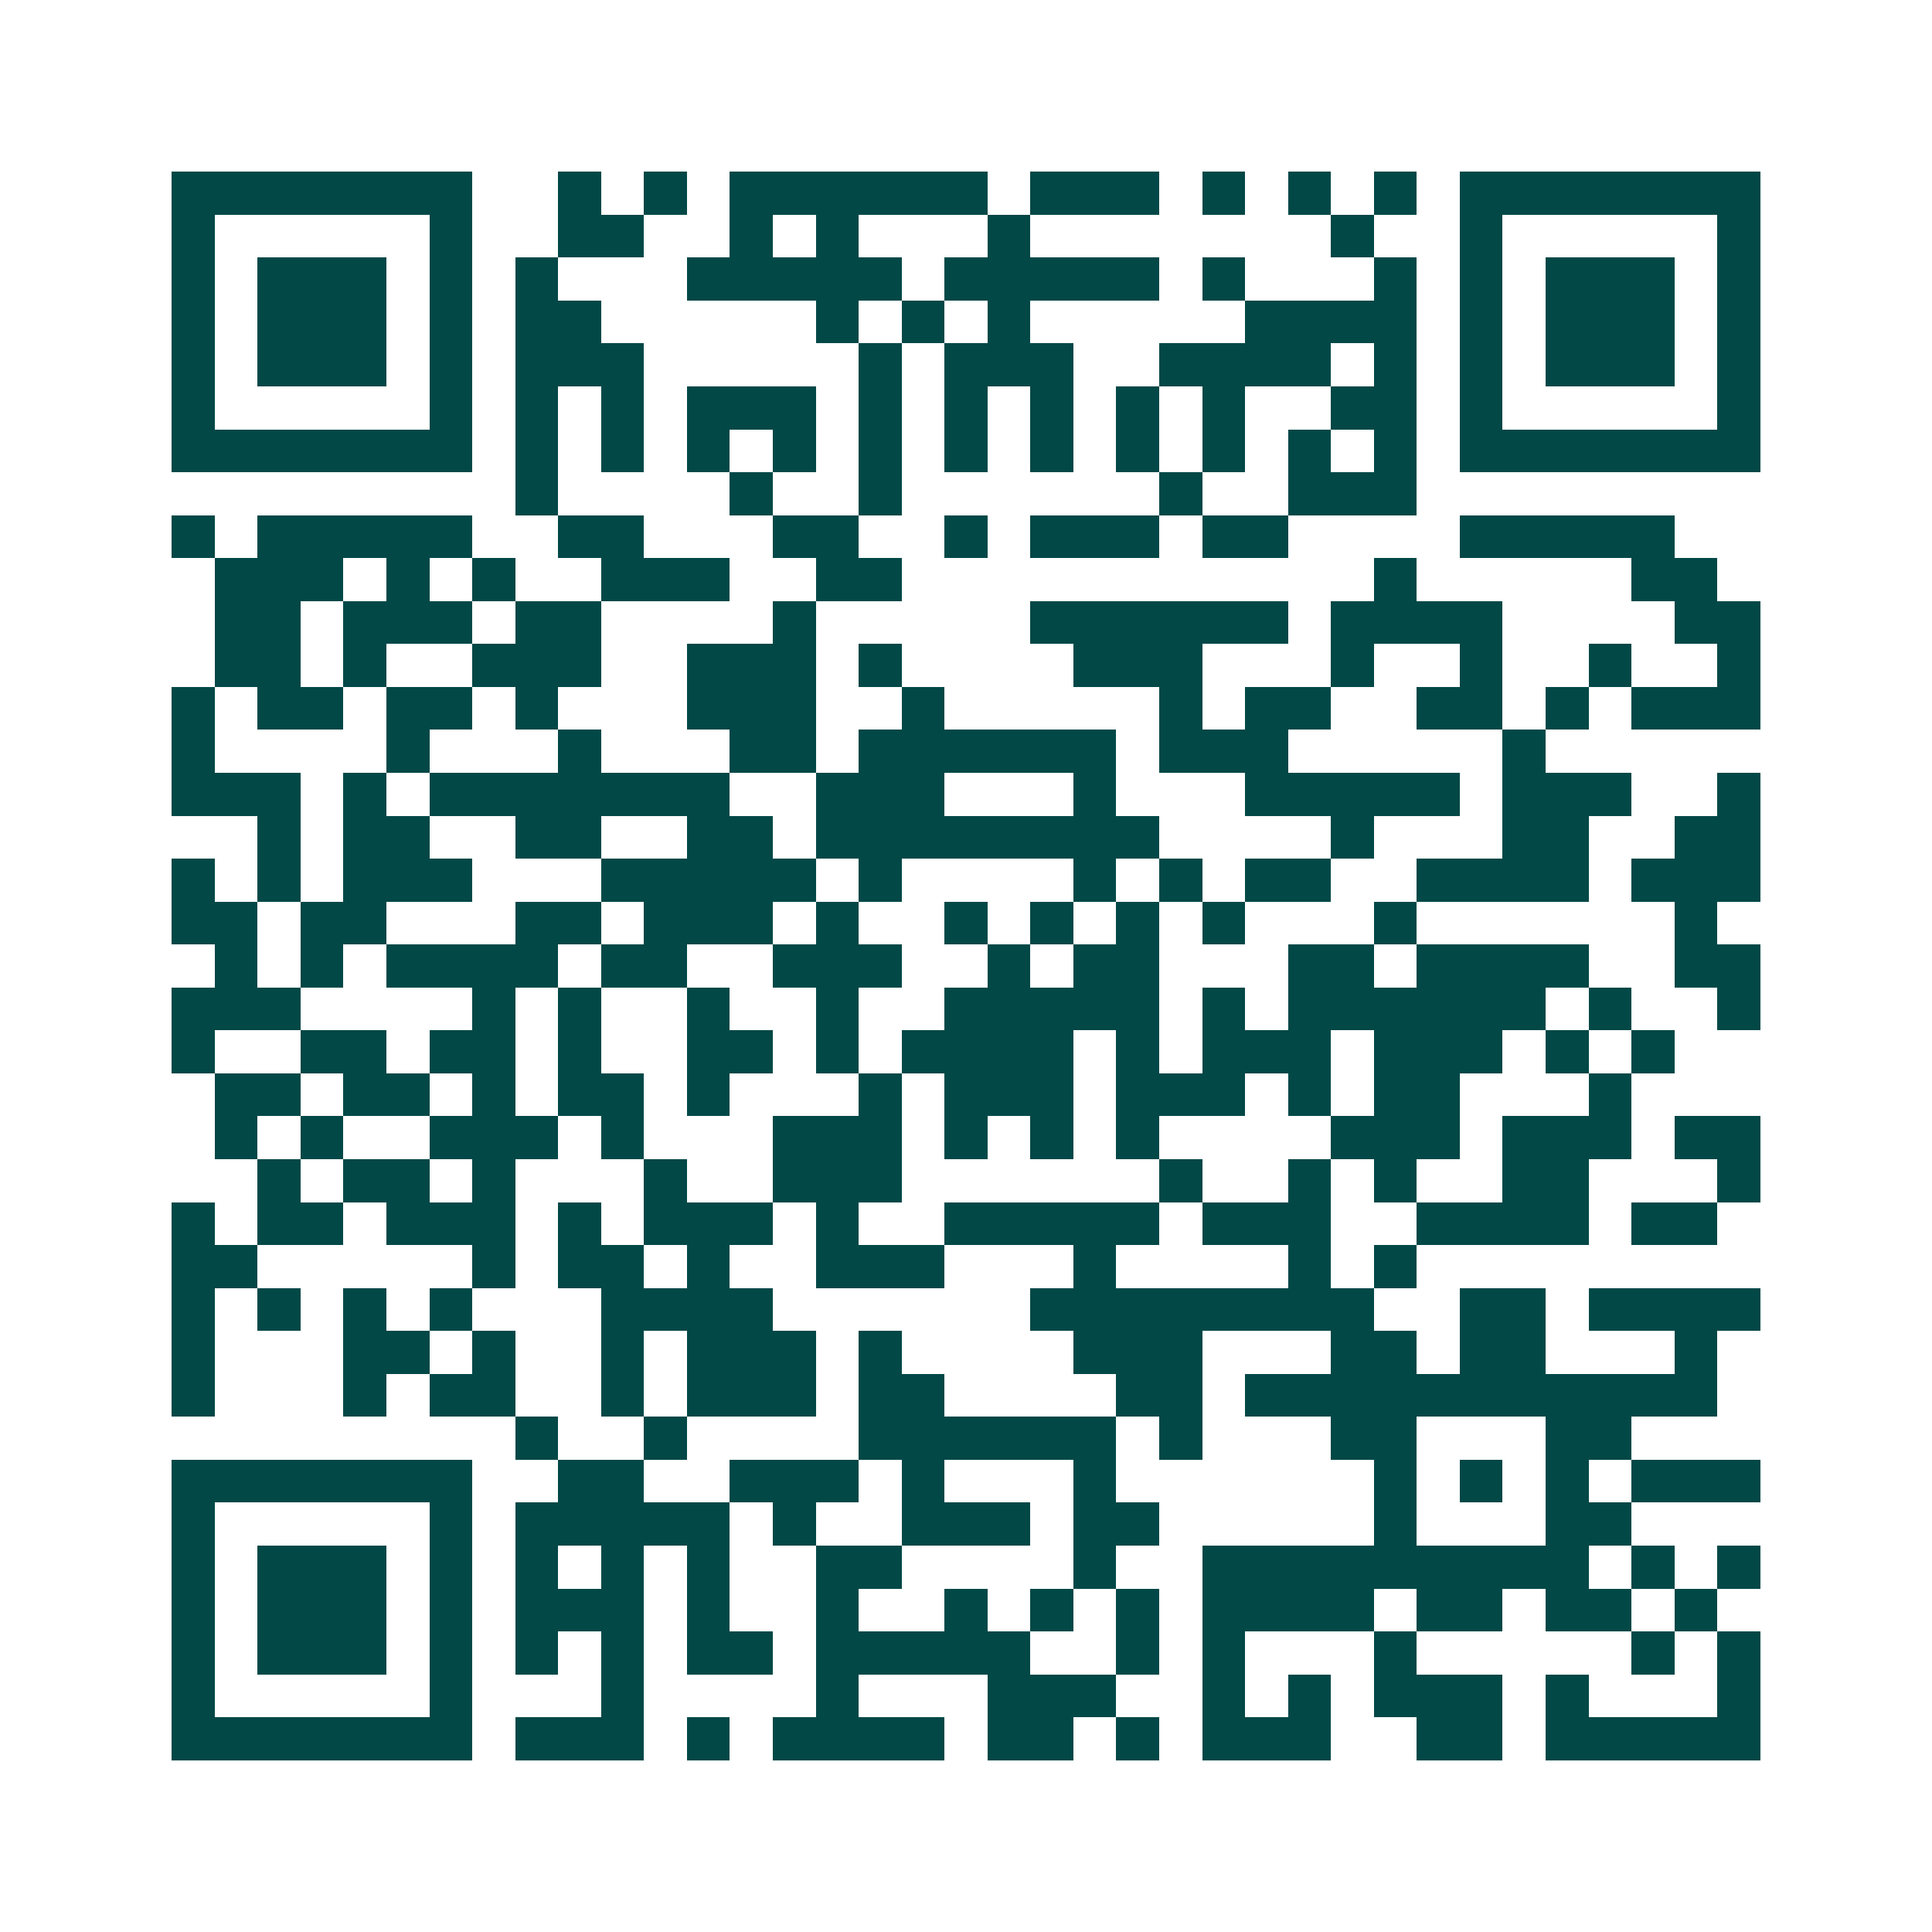 <svg xmlns="http://www.w3.org/2000/svg" width="200" height="200" viewBox="0 0 45 45" shape-rendering="crispEdges"><path fill="#ffffff" d="M0 0h45v45H0z"/><path stroke="#014847" d="M4 4.5h7m2 0h1m1 0h1m1 0h6m1 0h3m1 0h1m1 0h1m1 0h1m1 0h7M4 5.5h1m5 0h1m2 0h2m2 0h1m1 0h1m3 0h1m7 0h1m2 0h1m5 0h1M4 6.5h1m1 0h3m1 0h1m1 0h1m3 0h5m1 0h5m1 0h1m3 0h1m1 0h1m1 0h3m1 0h1M4 7.5h1m1 0h3m1 0h1m1 0h2m5 0h1m1 0h1m1 0h1m5 0h4m1 0h1m1 0h3m1 0h1M4 8.5h1m1 0h3m1 0h1m1 0h3m5 0h1m1 0h3m2 0h4m1 0h1m1 0h1m1 0h3m1 0h1M4 9.5h1m5 0h1m1 0h1m1 0h1m1 0h3m1 0h1m1 0h1m1 0h1m1 0h1m1 0h1m2 0h2m1 0h1m5 0h1M4 10.5h7m1 0h1m1 0h1m1 0h1m1 0h1m1 0h1m1 0h1m1 0h1m1 0h1m1 0h1m1 0h1m1 0h1m1 0h7M12 11.5h1m4 0h1m2 0h1m6 0h1m2 0h3M4 12.5h1m1 0h5m2 0h2m3 0h2m2 0h1m1 0h3m1 0h2m4 0h5M5 13.5h3m1 0h1m1 0h1m2 0h3m2 0h2m11 0h1m5 0h2M5 14.5h2m1 0h3m1 0h2m4 0h1m5 0h6m1 0h4m4 0h2M5 15.5h2m1 0h1m2 0h3m2 0h3m1 0h1m4 0h3m3 0h1m2 0h1m2 0h1m2 0h1M4 16.5h1m1 0h2m1 0h2m1 0h1m3 0h3m2 0h1m5 0h1m1 0h2m2 0h2m1 0h1m1 0h3M4 17.5h1m4 0h1m3 0h1m3 0h2m1 0h6m1 0h3m5 0h1M4 18.5h3m1 0h1m1 0h7m2 0h3m3 0h1m3 0h5m1 0h3m2 0h1M6 19.5h1m1 0h2m2 0h2m2 0h2m1 0h8m4 0h1m3 0h2m2 0h2M4 20.5h1m1 0h1m1 0h3m3 0h5m1 0h1m4 0h1m1 0h1m1 0h2m2 0h4m1 0h3M4 21.5h2m1 0h2m3 0h2m1 0h3m1 0h1m2 0h1m1 0h1m1 0h1m1 0h1m3 0h1m6 0h1M5 22.5h1m1 0h1m1 0h4m1 0h2m2 0h3m2 0h1m1 0h2m3 0h2m1 0h4m2 0h2M4 23.5h3m4 0h1m1 0h1m2 0h1m2 0h1m2 0h5m1 0h1m1 0h6m1 0h1m2 0h1M4 24.5h1m2 0h2m1 0h2m1 0h1m2 0h2m1 0h1m1 0h4m1 0h1m1 0h3m1 0h3m1 0h1m1 0h1M5 25.5h2m1 0h2m1 0h1m1 0h2m1 0h1m3 0h1m1 0h3m1 0h3m1 0h1m1 0h2m3 0h1M5 26.5h1m1 0h1m2 0h3m1 0h1m3 0h3m1 0h1m1 0h1m1 0h1m4 0h3m1 0h3m1 0h2M6 27.5h1m1 0h2m1 0h1m3 0h1m2 0h3m6 0h1m2 0h1m1 0h1m2 0h2m3 0h1M4 28.5h1m1 0h2m1 0h3m1 0h1m1 0h3m1 0h1m2 0h5m1 0h3m2 0h4m1 0h2M4 29.5h2m5 0h1m1 0h2m1 0h1m2 0h3m3 0h1m4 0h1m1 0h1M4 30.5h1m1 0h1m1 0h1m1 0h1m3 0h4m6 0h8m2 0h2m1 0h4M4 31.5h1m3 0h2m1 0h1m2 0h1m1 0h3m1 0h1m4 0h3m3 0h2m1 0h2m3 0h1M4 32.5h1m3 0h1m1 0h2m2 0h1m1 0h3m1 0h2m4 0h2m1 0h11M12 33.5h1m2 0h1m4 0h6m1 0h1m3 0h2m3 0h2M4 34.5h7m2 0h2m2 0h3m1 0h1m3 0h1m6 0h1m1 0h1m1 0h1m1 0h3M4 35.5h1m5 0h1m1 0h5m1 0h1m2 0h3m1 0h2m5 0h1m3 0h2M4 36.5h1m1 0h3m1 0h1m1 0h1m1 0h1m1 0h1m2 0h2m4 0h1m2 0h9m1 0h1m1 0h1M4 37.5h1m1 0h3m1 0h1m1 0h3m1 0h1m2 0h1m2 0h1m1 0h1m1 0h1m1 0h4m1 0h2m1 0h2m1 0h1M4 38.5h1m1 0h3m1 0h1m1 0h1m1 0h1m1 0h2m1 0h5m2 0h1m1 0h1m3 0h1m5 0h1m1 0h1M4 39.5h1m5 0h1m3 0h1m4 0h1m3 0h3m2 0h1m1 0h1m1 0h3m1 0h1m3 0h1M4 40.5h7m1 0h3m1 0h1m1 0h4m1 0h2m1 0h1m1 0h3m2 0h2m1 0h5"/></svg>
